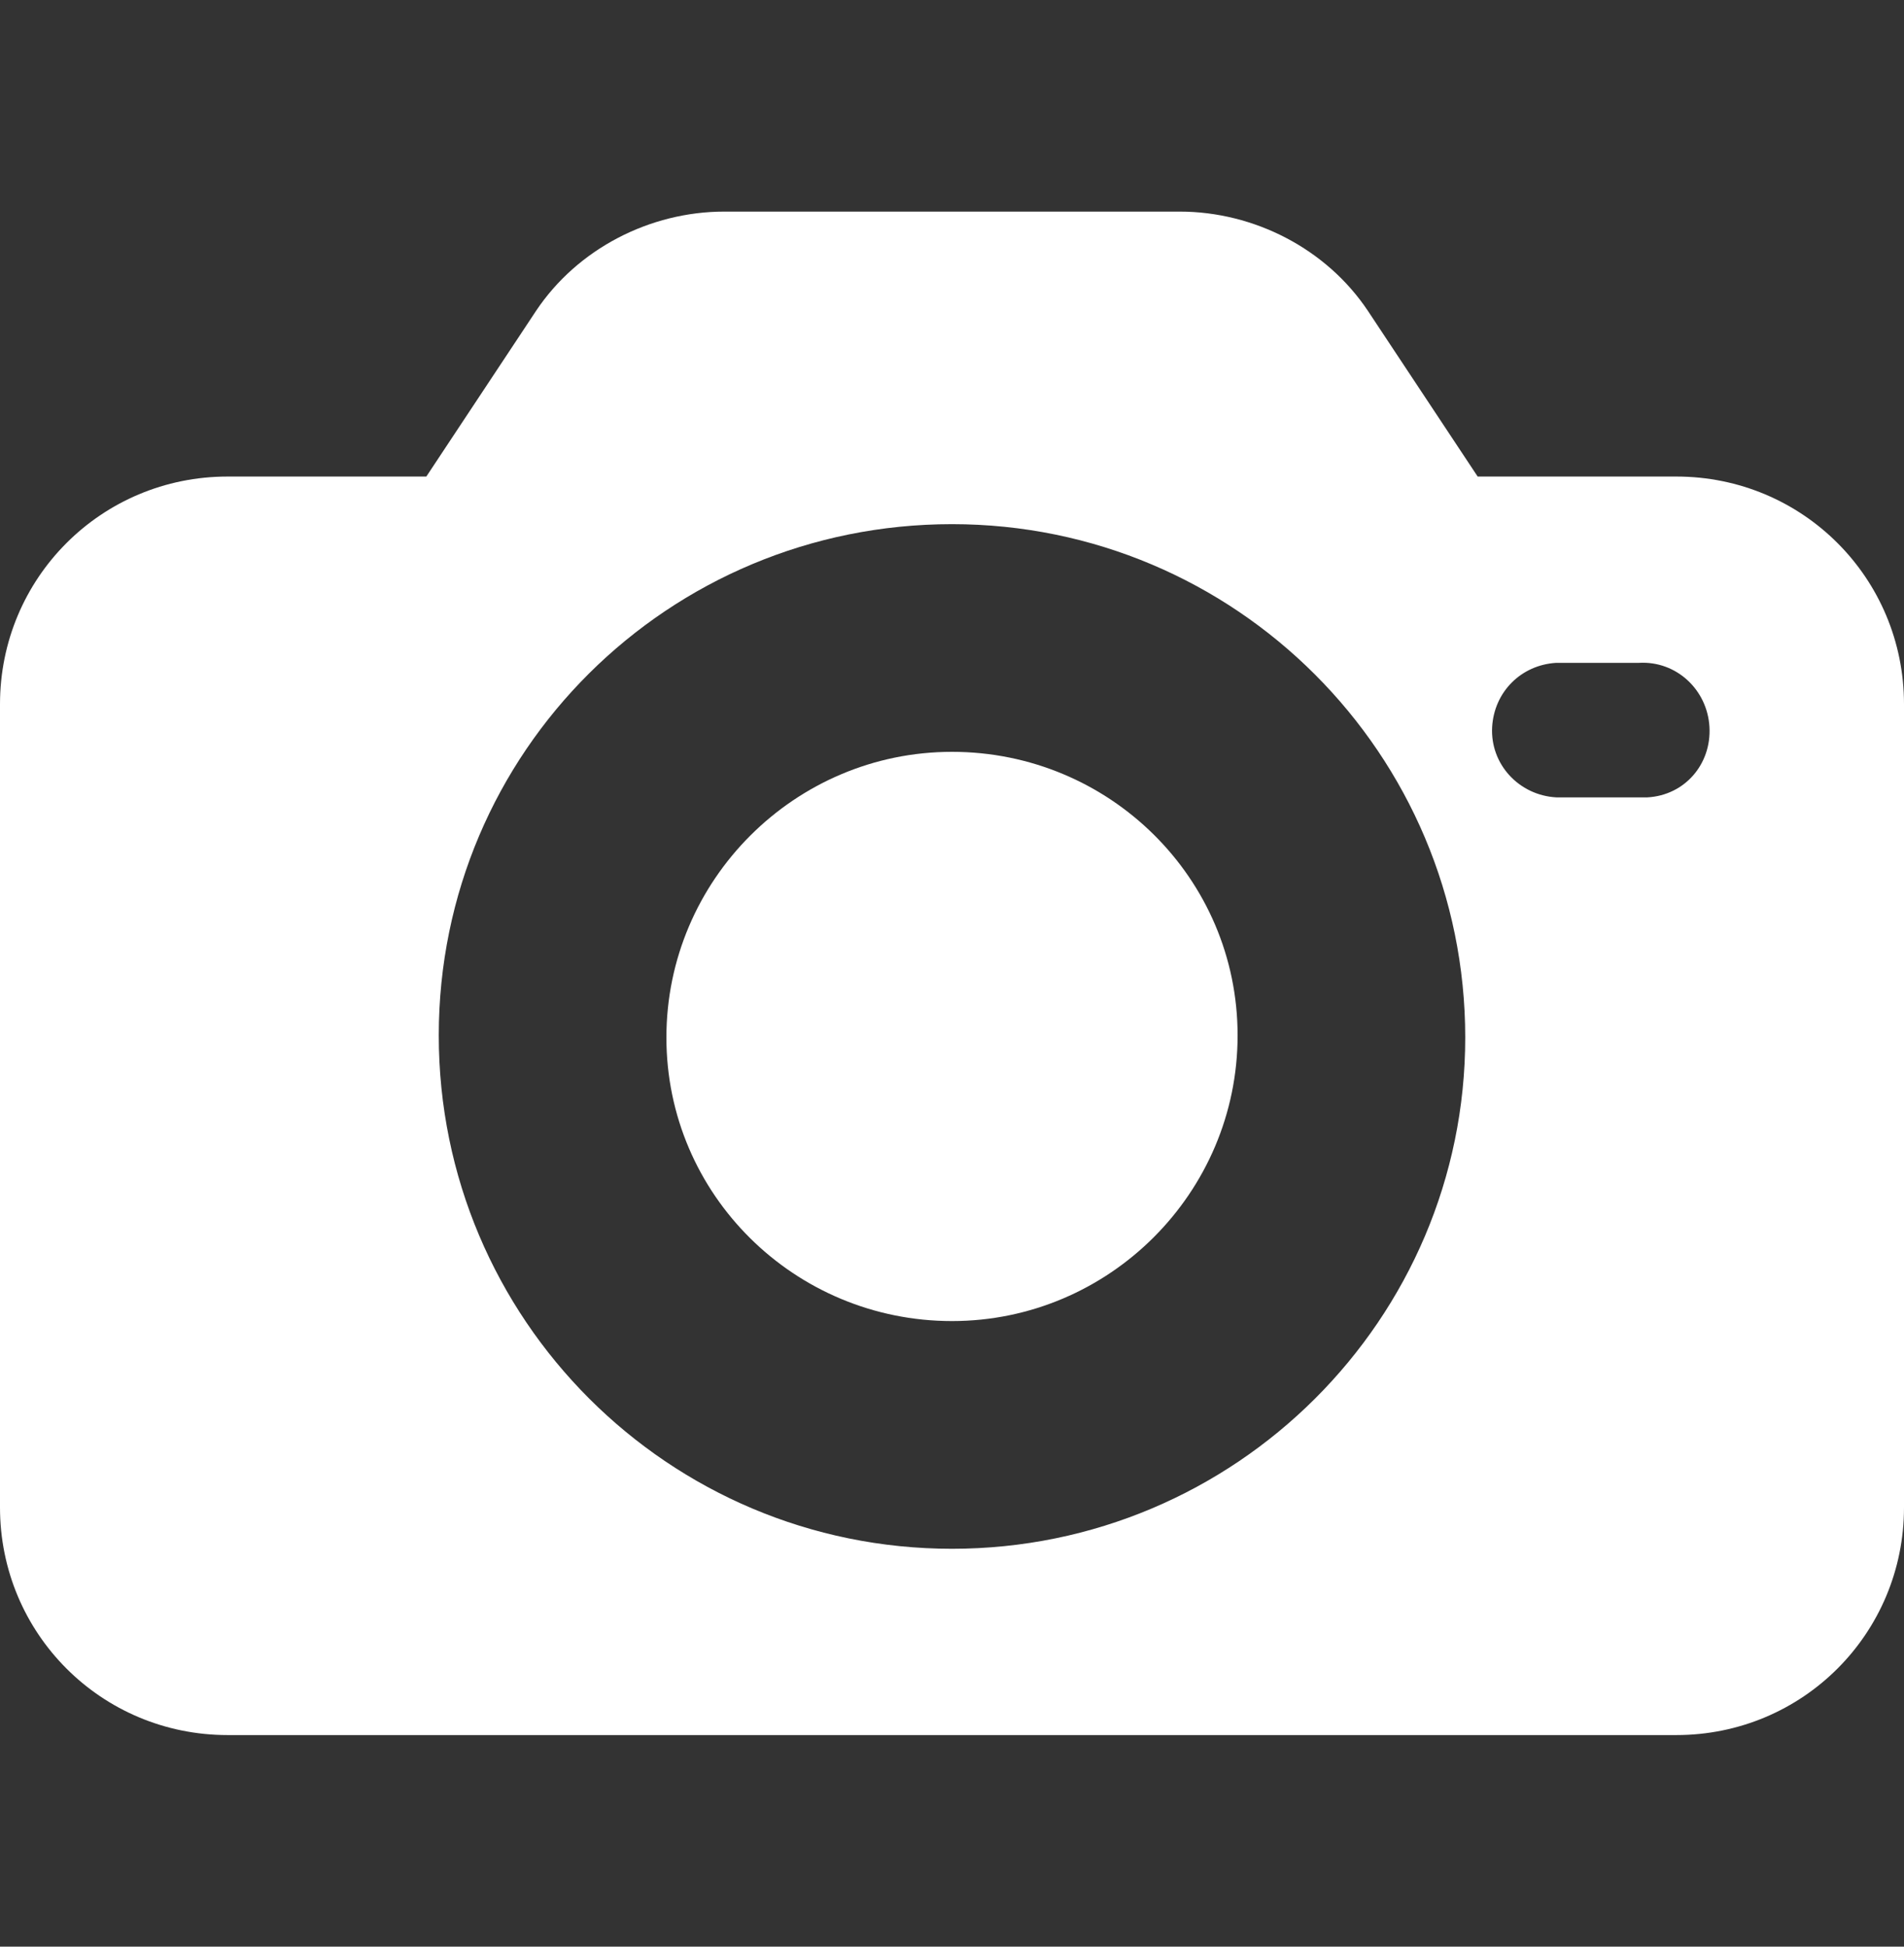 <svg width="45" height="46" viewBox="0 0 45 46" fill="none" xmlns="http://www.w3.org/2000/svg">
<rect x="0" y="0" width="45" height="46" fill="#333333" stroke="none"/>
<path d="M39.62 11.261H34.924L32.331 7.348C31.353 5.88 29.641 5 27.88 5H17.12C15.359 5 13.647 5.88 12.668 7.348L10.076 11.261H5.38C2.397 11.261 0 13.658 0 16.641V35.62C0 38.603 2.397 41 5.38 41H39.62C42.603 41 45 38.603 45 35.62V16.641C45 13.658 42.603 11.261 39.62 11.261ZM22.5 36.598C15.799 36.598 10.37 31.169 10.37 24.467C10.37 17.766 15.799 12.386 22.5 12.386C29.201 12.386 34.63 17.815 34.63 24.516C34.63 31.169 29.201 36.598 22.5 36.598ZM38.935 18.842C38.886 18.842 38.837 18.842 38.739 18.842H36.783C35.902 18.794 35.217 18.06 35.266 17.179C35.315 16.348 35.951 15.712 36.783 15.663H38.739C39.62 15.614 40.353 16.299 40.402 17.179C40.451 18.06 39.815 18.794 38.935 18.842Z" fill="white"/>
<path d="M22.5 17.766C18.783 17.766 15.75 20.798 15.75 24.516C15.75 28.233 18.783 31.217 22.5 31.217C26.217 31.217 29.25 28.184 29.25 24.467C29.25 20.749 26.217 17.766 22.5 17.766Z" fill="white"/>
</svg>
